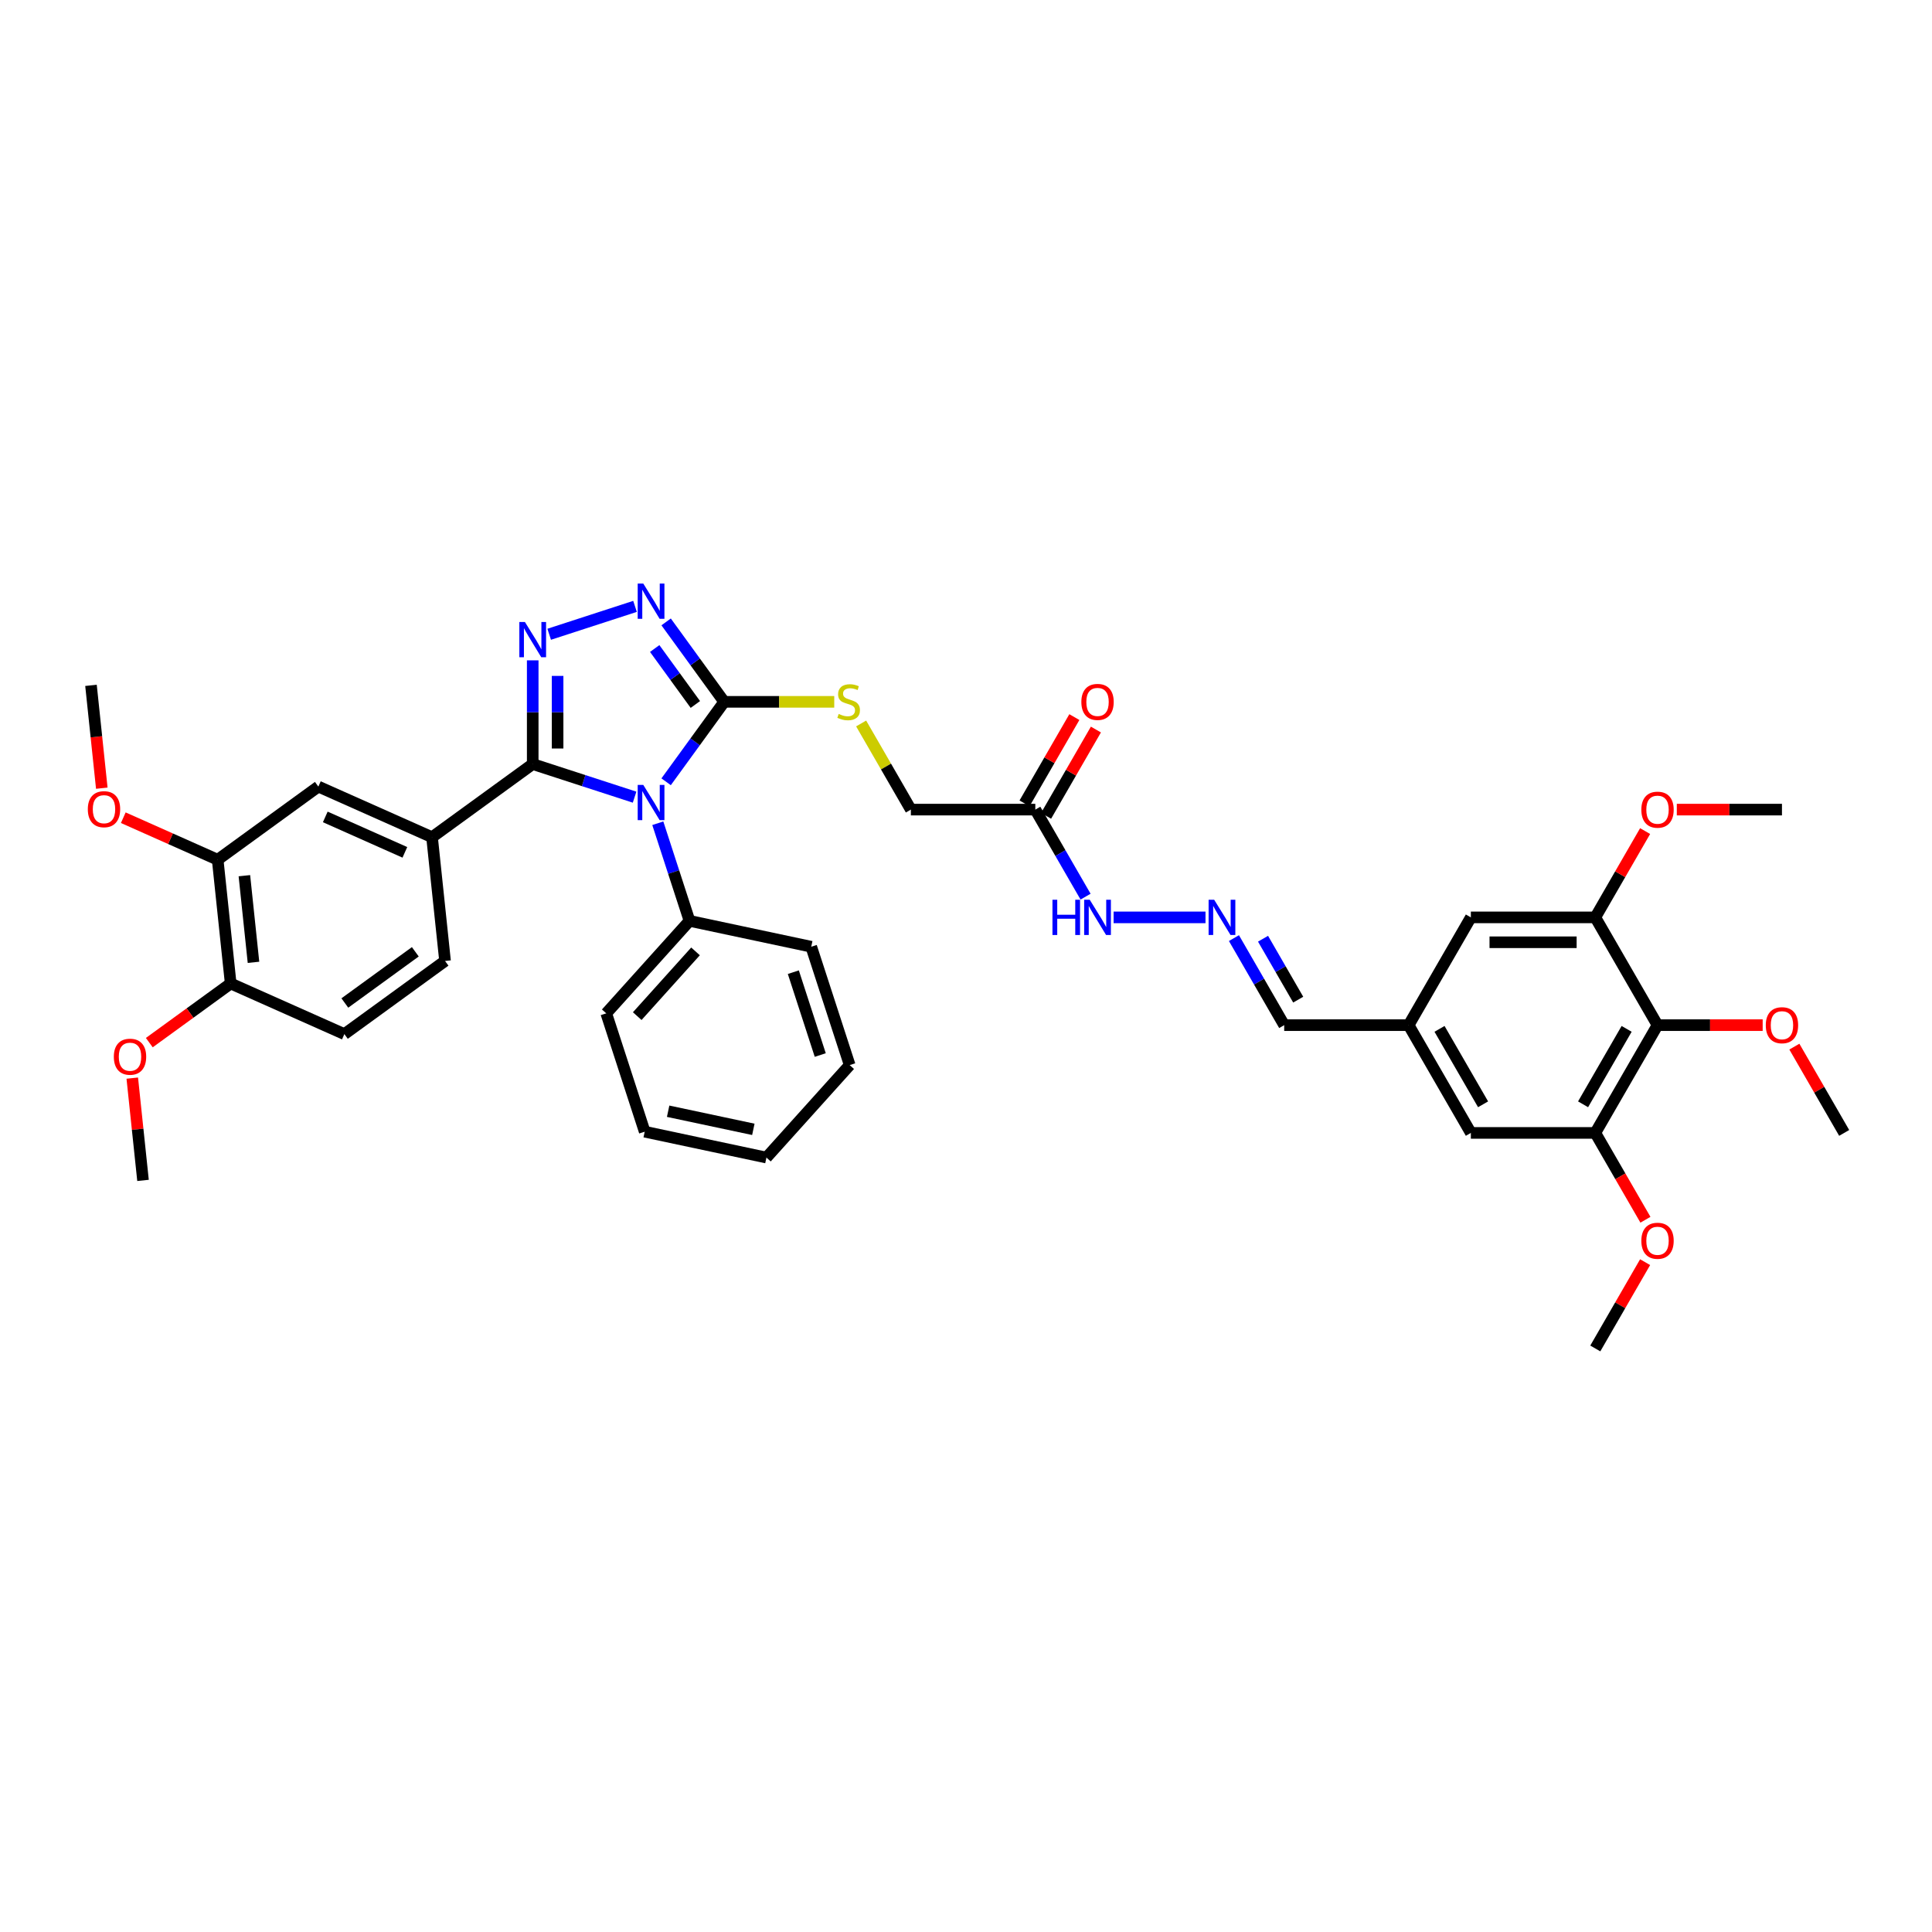 <?xml version='1.0' encoding='iso-8859-1'?>
<svg version='1.1' baseProfile='full'
              xmlns='http://www.w3.org/2000/svg'
                      xmlns:rdkit='http://www.rdkit.org/xml'
                      xmlns:xlink='http://www.w3.org/1999/xlink'
                  xml:space='preserve'
width='1000px' height='1000px' viewBox='0 0 1000 1000'>
<!-- END OF HEADER -->
<rect style='opacity:1.0;fill:#FFFFFF;stroke:none' width='1000' height='1000' x='0' y='0'> </rect>
<path class='bond-0' d='M 328.461,412.609 L 302.096,404.043' style='fill:none;fill-rule:evenodd;stroke:#0000FF;stroke-width:6px;stroke-linecap:butt;stroke-linejoin:miter;stroke-opacity:1' />
<path class='bond-0' d='M 302.096,404.043 L 275.731,395.476' style='fill:none;fill-rule:evenodd;stroke:#000000;stroke-width:6px;stroke-linecap:butt;stroke-linejoin:miter;stroke-opacity:1' />
<path class='bond-2' d='M 344.786,404.65 L 359.817,383.96' style='fill:none;fill-rule:evenodd;stroke:#0000FF;stroke-width:6px;stroke-linecap:butt;stroke-linejoin:miter;stroke-opacity:1' />
<path class='bond-2' d='M 359.817,383.96 L 374.849,363.271' style='fill:none;fill-rule:evenodd;stroke:#000000;stroke-width:6px;stroke-linecap:butt;stroke-linejoin:miter;stroke-opacity:1' />
<path class='bond-11' d='M 340.476,426.111 L 348.685,451.375' style='fill:none;fill-rule:evenodd;stroke:#0000FF;stroke-width:6px;stroke-linecap:butt;stroke-linejoin:miter;stroke-opacity:1' />
<path class='bond-11' d='M 348.685,451.375 L 356.893,476.639' style='fill:none;fill-rule:evenodd;stroke:#000000;stroke-width:6px;stroke-linecap:butt;stroke-linejoin:miter;stroke-opacity:1' />
<path class='bond-1' d='M 275.731,395.476 L 275.731,368.636' style='fill:none;fill-rule:evenodd;stroke:#000000;stroke-width:6px;stroke-linecap:butt;stroke-linejoin:miter;stroke-opacity:1' />
<path class='bond-1' d='M 275.731,368.636 L 275.731,341.796' style='fill:none;fill-rule:evenodd;stroke:#0000FF;stroke-width:6px;stroke-linecap:butt;stroke-linejoin:miter;stroke-opacity:1' />
<path class='bond-1' d='M 288.613,387.424 L 288.613,368.636' style='fill:none;fill-rule:evenodd;stroke:#000000;stroke-width:6px;stroke-linecap:butt;stroke-linejoin:miter;stroke-opacity:1' />
<path class='bond-1' d='M 288.613,368.636 L 288.613,349.848' style='fill:none;fill-rule:evenodd;stroke:#0000FF;stroke-width:6px;stroke-linecap:butt;stroke-linejoin:miter;stroke-opacity:1' />
<path class='bond-4' d='M 275.731,395.476 L 223.622,433.336' style='fill:none;fill-rule:evenodd;stroke:#000000;stroke-width:6px;stroke-linecap:butt;stroke-linejoin:miter;stroke-opacity:1' />
<path class='bond-39' d='M 284.259,328.295 L 328.685,313.86' style='fill:none;fill-rule:evenodd;stroke:#0000FF;stroke-width:6px;stroke-linecap:butt;stroke-linejoin:miter;stroke-opacity:1' />
<path class='bond-3' d='M 374.849,363.271 L 359.817,342.582' style='fill:none;fill-rule:evenodd;stroke:#000000;stroke-width:6px;stroke-linecap:butt;stroke-linejoin:miter;stroke-opacity:1' />
<path class='bond-3' d='M 359.817,342.582 L 344.786,321.892' style='fill:none;fill-rule:evenodd;stroke:#0000FF;stroke-width:6px;stroke-linecap:butt;stroke-linejoin:miter;stroke-opacity:1' />
<path class='bond-3' d='M 359.918,364.636 L 349.395,350.154' style='fill:none;fill-rule:evenodd;stroke:#000000;stroke-width:6px;stroke-linecap:butt;stroke-linejoin:miter;stroke-opacity:1' />
<path class='bond-3' d='M 349.395,350.154 L 338.873,335.671' style='fill:none;fill-rule:evenodd;stroke:#0000FF;stroke-width:6px;stroke-linecap:butt;stroke-linejoin:miter;stroke-opacity:1' />
<path class='bond-9' d='M 374.849,363.271 L 403.325,363.271' style='fill:none;fill-rule:evenodd;stroke:#000000;stroke-width:6px;stroke-linecap:butt;stroke-linejoin:miter;stroke-opacity:1' />
<path class='bond-9' d='M 403.325,363.271 L 431.801,363.271' style='fill:none;fill-rule:evenodd;stroke:#CCCC00;stroke-width:6px;stroke-linecap:butt;stroke-linejoin:miter;stroke-opacity:1' />
<path class='bond-10' d='M 223.622,433.336 L 164.779,407.138' style='fill:none;fill-rule:evenodd;stroke:#000000;stroke-width:6px;stroke-linecap:butt;stroke-linejoin:miter;stroke-opacity:1' />
<path class='bond-10' d='M 209.556,441.175 L 168.366,422.836' style='fill:none;fill-rule:evenodd;stroke:#000000;stroke-width:6px;stroke-linecap:butt;stroke-linejoin:miter;stroke-opacity:1' />
<path class='bond-19' d='M 223.622,433.336 L 230.354,497.394' style='fill:none;fill-rule:evenodd;stroke:#000000;stroke-width:6px;stroke-linecap:butt;stroke-linejoin:miter;stroke-opacity:1' />
<path class='bond-5' d='M 857.929,530.615 L 825.724,586.396' style='fill:none;fill-rule:evenodd;stroke:#000000;stroke-width:6px;stroke-linecap:butt;stroke-linejoin:miter;stroke-opacity:1' />
<path class='bond-5' d='M 841.942,532.541 L 819.399,571.588' style='fill:none;fill-rule:evenodd;stroke:#000000;stroke-width:6px;stroke-linecap:butt;stroke-linejoin:miter;stroke-opacity:1' />
<path class='bond-24' d='M 857.929,530.615 L 885.143,530.615' style='fill:none;fill-rule:evenodd;stroke:#000000;stroke-width:6px;stroke-linecap:butt;stroke-linejoin:miter;stroke-opacity:1' />
<path class='bond-24' d='M 885.143,530.615 L 912.356,530.615' style='fill:none;fill-rule:evenodd;stroke:#FF0000;stroke-width:6px;stroke-linecap:butt;stroke-linejoin:miter;stroke-opacity:1' />
<path class='bond-42' d='M 857.929,530.615 L 825.724,474.834' style='fill:none;fill-rule:evenodd;stroke:#000000;stroke-width:6px;stroke-linecap:butt;stroke-linejoin:miter;stroke-opacity:1' />
<path class='bond-6' d='M 825.724,474.834 L 761.313,474.834' style='fill:none;fill-rule:evenodd;stroke:#000000;stroke-width:6px;stroke-linecap:butt;stroke-linejoin:miter;stroke-opacity:1' />
<path class='bond-6' d='M 816.062,487.716 L 770.975,487.716' style='fill:none;fill-rule:evenodd;stroke:#000000;stroke-width:6px;stroke-linecap:butt;stroke-linejoin:miter;stroke-opacity:1' />
<path class='bond-25' d='M 825.724,474.834 L 838.617,452.502' style='fill:none;fill-rule:evenodd;stroke:#000000;stroke-width:6px;stroke-linecap:butt;stroke-linejoin:miter;stroke-opacity:1' />
<path class='bond-25' d='M 838.617,452.502 L 851.511,430.17' style='fill:none;fill-rule:evenodd;stroke:#FF0000;stroke-width:6px;stroke-linecap:butt;stroke-linejoin:miter;stroke-opacity:1' />
<path class='bond-7' d='M 825.724,586.396 L 761.313,586.396' style='fill:none;fill-rule:evenodd;stroke:#000000;stroke-width:6px;stroke-linecap:butt;stroke-linejoin:miter;stroke-opacity:1' />
<path class='bond-26' d='M 825.724,586.396 L 838.699,608.87' style='fill:none;fill-rule:evenodd;stroke:#000000;stroke-width:6px;stroke-linecap:butt;stroke-linejoin:miter;stroke-opacity:1' />
<path class='bond-26' d='M 838.699,608.87 L 851.674,631.344' style='fill:none;fill-rule:evenodd;stroke:#FF0000;stroke-width:6px;stroke-linecap:butt;stroke-linejoin:miter;stroke-opacity:1' />
<path class='bond-8' d='M 535.876,419.052 L 471.465,419.052' style='fill:none;fill-rule:evenodd;stroke:#000000;stroke-width:6px;stroke-linecap:butt;stroke-linejoin:miter;stroke-opacity:1' />
<path class='bond-16' d='M 535.876,419.052 L 548.881,441.578' style='fill:none;fill-rule:evenodd;stroke:#000000;stroke-width:6px;stroke-linecap:butt;stroke-linejoin:miter;stroke-opacity:1' />
<path class='bond-16' d='M 548.881,441.578 L 561.886,464.103' style='fill:none;fill-rule:evenodd;stroke:#0000FF;stroke-width:6px;stroke-linecap:butt;stroke-linejoin:miter;stroke-opacity:1' />
<path class='bond-20' d='M 541.454,422.273 L 554.347,399.941' style='fill:none;fill-rule:evenodd;stroke:#000000;stroke-width:6px;stroke-linecap:butt;stroke-linejoin:miter;stroke-opacity:1' />
<path class='bond-20' d='M 554.347,399.941 L 567.241,377.609' style='fill:none;fill-rule:evenodd;stroke:#FF0000;stroke-width:6px;stroke-linecap:butt;stroke-linejoin:miter;stroke-opacity:1' />
<path class='bond-20' d='M 530.298,415.832 L 543.191,393.5' style='fill:none;fill-rule:evenodd;stroke:#000000;stroke-width:6px;stroke-linecap:butt;stroke-linejoin:miter;stroke-opacity:1' />
<path class='bond-20' d='M 543.191,393.5 L 556.084,371.168' style='fill:none;fill-rule:evenodd;stroke:#FF0000;stroke-width:6px;stroke-linecap:butt;stroke-linejoin:miter;stroke-opacity:1' />
<path class='bond-21' d='M 445.723,374.466 L 458.594,396.759' style='fill:none;fill-rule:evenodd;stroke:#CCCC00;stroke-width:6px;stroke-linecap:butt;stroke-linejoin:miter;stroke-opacity:1' />
<path class='bond-21' d='M 458.594,396.759 L 471.465,419.052' style='fill:none;fill-rule:evenodd;stroke:#000000;stroke-width:6px;stroke-linecap:butt;stroke-linejoin:miter;stroke-opacity:1' />
<path class='bond-12' d='M 164.779,407.138 L 112.67,444.997' style='fill:none;fill-rule:evenodd;stroke:#000000;stroke-width:6px;stroke-linecap:butt;stroke-linejoin:miter;stroke-opacity:1' />
<path class='bond-29' d='M 356.893,476.639 L 313.794,524.505' style='fill:none;fill-rule:evenodd;stroke:#000000;stroke-width:6px;stroke-linecap:butt;stroke-linejoin:miter;stroke-opacity:1' />
<path class='bond-29' d='M 360.002,492.438 L 329.832,525.945' style='fill:none;fill-rule:evenodd;stroke:#000000;stroke-width:6px;stroke-linecap:butt;stroke-linejoin:miter;stroke-opacity:1' />
<path class='bond-30' d='M 356.893,476.639 L 419.896,490.03' style='fill:none;fill-rule:evenodd;stroke:#000000;stroke-width:6px;stroke-linecap:butt;stroke-linejoin:miter;stroke-opacity:1' />
<path class='bond-27' d='M 112.67,444.997 L 88.241,434.121' style='fill:none;fill-rule:evenodd;stroke:#000000;stroke-width:6px;stroke-linecap:butt;stroke-linejoin:miter;stroke-opacity:1' />
<path class='bond-27' d='M 88.241,434.121 L 63.812,423.244' style='fill:none;fill-rule:evenodd;stroke:#FF0000;stroke-width:6px;stroke-linecap:butt;stroke-linejoin:miter;stroke-opacity:1' />
<path class='bond-41' d='M 112.67,444.997 L 119.403,509.055' style='fill:none;fill-rule:evenodd;stroke:#000000;stroke-width:6px;stroke-linecap:butt;stroke-linejoin:miter;stroke-opacity:1' />
<path class='bond-41' d='M 126.492,453.26 L 131.204,498.1' style='fill:none;fill-rule:evenodd;stroke:#000000;stroke-width:6px;stroke-linecap:butt;stroke-linejoin:miter;stroke-opacity:1' />
<path class='bond-13' d='M 623.964,474.834 L 576.396,474.834' style='fill:none;fill-rule:evenodd;stroke:#0000FF;stroke-width:6px;stroke-linecap:butt;stroke-linejoin:miter;stroke-opacity:1' />
<path class='bond-23' d='M 638.687,485.564 L 651.692,508.09' style='fill:none;fill-rule:evenodd;stroke:#0000FF;stroke-width:6px;stroke-linecap:butt;stroke-linejoin:miter;stroke-opacity:1' />
<path class='bond-23' d='M 651.692,508.09 L 664.697,530.615' style='fill:none;fill-rule:evenodd;stroke:#000000;stroke-width:6px;stroke-linecap:butt;stroke-linejoin:miter;stroke-opacity:1' />
<path class='bond-23' d='M 653.745,485.881 L 662.848,501.649' style='fill:none;fill-rule:evenodd;stroke:#0000FF;stroke-width:6px;stroke-linecap:butt;stroke-linejoin:miter;stroke-opacity:1' />
<path class='bond-23' d='M 662.848,501.649 L 671.952,517.416' style='fill:none;fill-rule:evenodd;stroke:#000000;stroke-width:6px;stroke-linecap:butt;stroke-linejoin:miter;stroke-opacity:1' />
<path class='bond-14' d='M 761.313,474.834 L 729.108,530.615' style='fill:none;fill-rule:evenodd;stroke:#000000;stroke-width:6px;stroke-linecap:butt;stroke-linejoin:miter;stroke-opacity:1' />
<path class='bond-15' d='M 761.313,586.396 L 729.108,530.615' style='fill:none;fill-rule:evenodd;stroke:#000000;stroke-width:6px;stroke-linecap:butt;stroke-linejoin:miter;stroke-opacity:1' />
<path class='bond-15' d='M 767.639,571.588 L 745.095,532.541' style='fill:none;fill-rule:evenodd;stroke:#000000;stroke-width:6px;stroke-linecap:butt;stroke-linejoin:miter;stroke-opacity:1' />
<path class='bond-17' d='M 119.403,509.055 L 178.245,535.254' style='fill:none;fill-rule:evenodd;stroke:#000000;stroke-width:6px;stroke-linecap:butt;stroke-linejoin:miter;stroke-opacity:1' />
<path class='bond-28' d='M 119.403,509.055 L 98.34,524.358' style='fill:none;fill-rule:evenodd;stroke:#000000;stroke-width:6px;stroke-linecap:butt;stroke-linejoin:miter;stroke-opacity:1' />
<path class='bond-28' d='M 98.34,524.358 L 77.277,539.662' style='fill:none;fill-rule:evenodd;stroke:#FF0000;stroke-width:6px;stroke-linecap:butt;stroke-linejoin:miter;stroke-opacity:1' />
<path class='bond-18' d='M 729.108,530.615 L 664.697,530.615' style='fill:none;fill-rule:evenodd;stroke:#000000;stroke-width:6px;stroke-linecap:butt;stroke-linejoin:miter;stroke-opacity:1' />
<path class='bond-22' d='M 230.354,497.394 L 178.245,535.254' style='fill:none;fill-rule:evenodd;stroke:#000000;stroke-width:6px;stroke-linecap:butt;stroke-linejoin:miter;stroke-opacity:1' />
<path class='bond-22' d='M 214.966,492.651 L 178.489,519.153' style='fill:none;fill-rule:evenodd;stroke:#000000;stroke-width:6px;stroke-linecap:butt;stroke-linejoin:miter;stroke-opacity:1' />
<path class='bond-31' d='M 928.759,541.732 L 941.652,564.064' style='fill:none;fill-rule:evenodd;stroke:#FF0000;stroke-width:6px;stroke-linecap:butt;stroke-linejoin:miter;stroke-opacity:1' />
<path class='bond-31' d='M 941.652,564.064 L 954.545,586.396' style='fill:none;fill-rule:evenodd;stroke:#000000;stroke-width:6px;stroke-linecap:butt;stroke-linejoin:miter;stroke-opacity:1' />
<path class='bond-32' d='M 867.913,419.052 L 895.127,419.052' style='fill:none;fill-rule:evenodd;stroke:#FF0000;stroke-width:6px;stroke-linecap:butt;stroke-linejoin:miter;stroke-opacity:1' />
<path class='bond-32' d='M 895.127,419.052 L 922.34,419.052' style='fill:none;fill-rule:evenodd;stroke:#000000;stroke-width:6px;stroke-linecap:butt;stroke-linejoin:miter;stroke-opacity:1' />
<path class='bond-33' d='M 851.511,653.295 L 838.617,675.627' style='fill:none;fill-rule:evenodd;stroke:#FF0000;stroke-width:6px;stroke-linecap:butt;stroke-linejoin:miter;stroke-opacity:1' />
<path class='bond-33' d='M 838.617,675.627 L 825.724,697.959' style='fill:none;fill-rule:evenodd;stroke:#000000;stroke-width:6px;stroke-linecap:butt;stroke-linejoin:miter;stroke-opacity:1' />
<path class='bond-34' d='M 52.689,407.965 L 49.892,381.353' style='fill:none;fill-rule:evenodd;stroke:#FF0000;stroke-width:6px;stroke-linecap:butt;stroke-linejoin:miter;stroke-opacity:1' />
<path class='bond-34' d='M 49.892,381.353 L 47.095,354.741' style='fill:none;fill-rule:evenodd;stroke:#000000;stroke-width:6px;stroke-linecap:butt;stroke-linejoin:miter;stroke-opacity:1' />
<path class='bond-35' d='M 68.462,558.032 L 71.244,584.503' style='fill:none;fill-rule:evenodd;stroke:#FF0000;stroke-width:6px;stroke-linecap:butt;stroke-linejoin:miter;stroke-opacity:1' />
<path class='bond-35' d='M 71.244,584.503 L 74.026,610.973' style='fill:none;fill-rule:evenodd;stroke:#000000;stroke-width:6px;stroke-linecap:butt;stroke-linejoin:miter;stroke-opacity:1' />
<path class='bond-36' d='M 313.794,524.505 L 333.698,585.763' style='fill:none;fill-rule:evenodd;stroke:#000000;stroke-width:6px;stroke-linecap:butt;stroke-linejoin:miter;stroke-opacity:1' />
<path class='bond-37' d='M 419.896,490.03 L 439.8,551.289' style='fill:none;fill-rule:evenodd;stroke:#000000;stroke-width:6px;stroke-linecap:butt;stroke-linejoin:miter;stroke-opacity:1' />
<path class='bond-37' d='M 410.63,503.2 L 424.563,546.081' style='fill:none;fill-rule:evenodd;stroke:#000000;stroke-width:6px;stroke-linecap:butt;stroke-linejoin:miter;stroke-opacity:1' />
<path class='bond-40' d='M 333.698,585.763 L 396.701,599.155' style='fill:none;fill-rule:evenodd;stroke:#000000;stroke-width:6px;stroke-linecap:butt;stroke-linejoin:miter;stroke-opacity:1' />
<path class='bond-40' d='M 345.827,575.171 L 389.929,584.546' style='fill:none;fill-rule:evenodd;stroke:#000000;stroke-width:6px;stroke-linecap:butt;stroke-linejoin:miter;stroke-opacity:1' />
<path class='bond-38' d='M 439.8,551.289 L 396.701,599.155' style='fill:none;fill-rule:evenodd;stroke:#000000;stroke-width:6px;stroke-linecap:butt;stroke-linejoin:miter;stroke-opacity:1' />
<path  class='atom-0' d='M 332.957 406.26
L 338.934 415.921
Q 339.527 416.875, 340.48 418.601
Q 341.434 420.327, 341.485 420.43
L 341.485 406.26
L 343.907 406.26
L 343.907 424.501
L 341.408 424.501
L 334.992 413.938
Q 334.245 412.701, 333.447 411.284
Q 332.674 409.867, 332.442 409.429
L 332.442 424.501
L 330.071 424.501
L 330.071 406.26
L 332.957 406.26
' fill='#0000FF'/>
<path  class='atom-2' d='M 271.699 321.945
L 277.676 331.607
Q 278.269 332.56, 279.222 334.286
Q 280.175 336.012, 280.227 336.115
L 280.227 321.945
L 282.649 321.945
L 282.649 340.186
L 280.15 340.186
L 273.734 329.623
Q 272.987 328.386, 272.188 326.969
Q 271.415 325.552, 271.184 325.114
L 271.184 340.186
L 268.813 340.186
L 268.813 321.945
L 271.699 321.945
' fill='#0000FF'/>
<path  class='atom-4' d='M 332.957 302.041
L 338.934 311.703
Q 339.527 312.656, 340.48 314.382
Q 341.434 316.108, 341.485 316.211
L 341.485 302.041
L 343.907 302.041
L 343.907 320.282
L 341.408 320.282
L 334.992 309.719
Q 334.245 308.482, 333.447 307.065
Q 332.674 305.648, 332.442 305.21
L 332.442 320.282
L 330.071 320.282
L 330.071 302.041
L 332.957 302.041
' fill='#0000FF'/>
<path  class='atom-10' d='M 434.107 369.532
Q 434.313 369.609, 435.163 369.97
Q 436.013 370.33, 436.941 370.562
Q 437.894 370.768, 438.822 370.768
Q 440.548 370.768, 441.553 369.944
Q 442.557 369.094, 442.557 367.625
Q 442.557 366.62, 442.042 366.002
Q 441.553 365.384, 440.78 365.049
Q 440.007 364.714, 438.719 364.327
Q 437.095 363.838, 436.116 363.374
Q 435.163 362.91, 434.467 361.931
Q 433.798 360.952, 433.798 359.303
Q 433.798 357.01, 435.343 355.593
Q 436.915 354.176, 440.007 354.176
Q 442.119 354.176, 444.516 355.181
L 443.923 357.165
Q 441.733 356.263, 440.084 356.263
Q 438.306 356.263, 437.327 357.01
Q 436.348 357.732, 436.374 358.994
Q 436.374 359.973, 436.864 360.566
Q 437.379 361.158, 438.1 361.493
Q 438.847 361.828, 440.084 362.215
Q 441.733 362.73, 442.712 363.245
Q 443.691 363.761, 444.387 364.817
Q 445.108 365.847, 445.108 367.625
Q 445.108 370.15, 443.408 371.516
Q 441.733 372.855, 438.925 372.855
Q 437.302 372.855, 436.065 372.495
Q 434.854 372.16, 433.411 371.567
L 434.107 369.532
' fill='#CCCC00'/>
<path  class='atom-14' d='M 628.46 465.713
L 634.437 475.375
Q 635.03 476.328, 635.983 478.054
Q 636.936 479.78, 636.988 479.883
L 636.988 465.713
L 639.41 465.713
L 639.41 483.954
L 636.91 483.954
L 630.495 473.391
Q 629.748 472.154, 628.949 470.737
Q 628.176 469.32, 627.944 468.882
L 627.944 483.954
L 625.574 483.954
L 625.574 465.713
L 628.46 465.713
' fill='#0000FF'/>
<path  class='atom-17' d='M 544.752 465.713
L 547.225 465.713
L 547.225 473.468
L 556.552 473.468
L 556.552 465.713
L 559.025 465.713
L 559.025 483.954
L 556.552 483.954
L 556.552 475.529
L 547.225 475.529
L 547.225 483.954
L 544.752 483.954
L 544.752 465.713
' fill='#0000FF'/>
<path  class='atom-17' d='M 564.049 465.713
L 570.026 475.375
Q 570.619 476.328, 571.572 478.054
Q 572.525 479.78, 572.577 479.883
L 572.577 465.713
L 574.999 465.713
L 574.999 483.954
L 572.5 483.954
L 566.084 473.391
Q 565.337 472.154, 564.538 470.737
Q 563.766 469.32, 563.534 468.882
L 563.534 483.954
L 561.163 483.954
L 561.163 465.713
L 564.049 465.713
' fill='#0000FF'/>
<path  class='atom-21' d='M 559.708 363.323
Q 559.708 358.943, 561.872 356.495
Q 564.036 354.047, 568.081 354.047
Q 572.126 354.047, 574.29 356.495
Q 576.454 358.943, 576.454 363.323
Q 576.454 367.754, 574.264 370.279
Q 572.075 372.778, 568.081 372.778
Q 564.062 372.778, 561.872 370.279
Q 559.708 367.78, 559.708 363.323
M 568.081 370.717
Q 570.864 370.717, 572.358 368.862
Q 573.878 366.981, 573.878 363.323
Q 573.878 359.741, 572.358 357.938
Q 570.864 356.109, 568.081 356.109
Q 565.299 356.109, 563.778 357.912
Q 562.284 359.716, 562.284 363.323
Q 562.284 367.007, 563.778 368.862
Q 565.299 370.717, 568.081 370.717
' fill='#FF0000'/>
<path  class='atom-25' d='M 913.967 530.666
Q 913.967 526.287, 916.131 523.839
Q 918.295 521.391, 922.34 521.391
Q 926.385 521.391, 928.549 523.839
Q 930.713 526.287, 930.713 530.666
Q 930.713 535.098, 928.524 537.623
Q 926.334 540.122, 922.34 540.122
Q 918.321 540.122, 916.131 537.623
Q 913.967 535.124, 913.967 530.666
M 922.34 538.061
Q 925.123 538.061, 926.617 536.206
Q 928.137 534.325, 928.137 530.666
Q 928.137 527.085, 926.617 525.282
Q 925.123 523.452, 922.34 523.452
Q 919.558 523.452, 918.037 525.256
Q 916.543 527.059, 916.543 530.666
Q 916.543 534.351, 918.037 536.206
Q 919.558 538.061, 922.34 538.061
' fill='#FF0000'/>
<path  class='atom-26' d='M 849.556 419.104
Q 849.556 414.724, 851.72 412.276
Q 853.884 409.829, 857.929 409.829
Q 861.974 409.829, 864.139 412.276
Q 866.303 414.724, 866.303 419.104
Q 866.303 423.535, 864.113 426.06
Q 861.923 428.559, 857.929 428.559
Q 853.91 428.559, 851.72 426.06
Q 849.556 423.561, 849.556 419.104
M 857.929 426.498
Q 860.712 426.498, 862.206 424.643
Q 863.726 422.762, 863.726 419.104
Q 863.726 415.523, 862.206 413.719
Q 860.712 411.89, 857.929 411.89
Q 855.147 411.89, 853.627 413.693
Q 852.132 415.497, 852.132 419.104
Q 852.132 422.788, 853.627 424.643
Q 855.147 426.498, 857.929 426.498
' fill='#FF0000'/>
<path  class='atom-27' d='M 849.556 642.229
Q 849.556 637.849, 851.72 635.402
Q 853.884 632.954, 857.929 632.954
Q 861.974 632.954, 864.139 635.402
Q 866.303 637.849, 866.303 642.229
Q 866.303 646.661, 864.113 649.186
Q 861.923 651.685, 857.929 651.685
Q 853.91 651.685, 851.72 649.186
Q 849.556 646.686, 849.556 642.229
M 857.929 649.624
Q 860.712 649.624, 862.206 647.768
Q 863.726 645.888, 863.726 642.229
Q 863.726 638.648, 862.206 636.844
Q 860.712 635.015, 857.929 635.015
Q 855.147 635.015, 853.627 636.819
Q 852.132 638.622, 852.132 642.229
Q 852.132 645.913, 853.627 647.768
Q 855.147 649.624, 857.929 649.624
' fill='#FF0000'/>
<path  class='atom-28' d='M 45.455 418.851
Q 45.455 414.471, 47.619 412.023
Q 49.783 409.576, 53.828 409.576
Q 57.873 409.576, 60.037 412.023
Q 62.201 414.471, 62.201 418.851
Q 62.201 423.282, 60.011 425.807
Q 57.821 428.306, 53.828 428.306
Q 49.809 428.306, 47.619 425.807
Q 45.455 423.308, 45.455 418.851
M 53.828 426.245
Q 56.611 426.245, 58.105 424.39
Q 59.625 422.509, 59.625 418.851
Q 59.625 415.27, 58.105 413.466
Q 56.611 411.637, 53.828 411.637
Q 51.045 411.637, 49.525 413.44
Q 48.031 415.244, 48.031 418.851
Q 48.031 422.535, 49.525 424.39
Q 51.045 426.245, 53.828 426.245
' fill='#FF0000'/>
<path  class='atom-29' d='M 58.92 546.967
Q 58.92 542.587, 61.084 540.139
Q 63.248 537.691, 67.293 537.691
Q 71.338 537.691, 73.503 540.139
Q 75.667 542.587, 75.667 546.967
Q 75.667 551.398, 73.477 553.923
Q 71.287 556.422, 67.293 556.422
Q 63.274 556.422, 61.084 553.923
Q 58.92 551.424, 58.92 546.967
M 67.293 554.361
Q 70.076 554.361, 71.57 552.506
Q 73.09 550.625, 73.09 546.967
Q 73.09 543.385, 71.57 541.582
Q 70.076 539.753, 67.293 539.753
Q 64.511 539.753, 62.991 541.556
Q 61.496 543.36, 61.496 546.967
Q 61.496 550.651, 62.991 552.506
Q 64.511 554.361, 67.293 554.361
' fill='#FF0000'/>
</svg>
